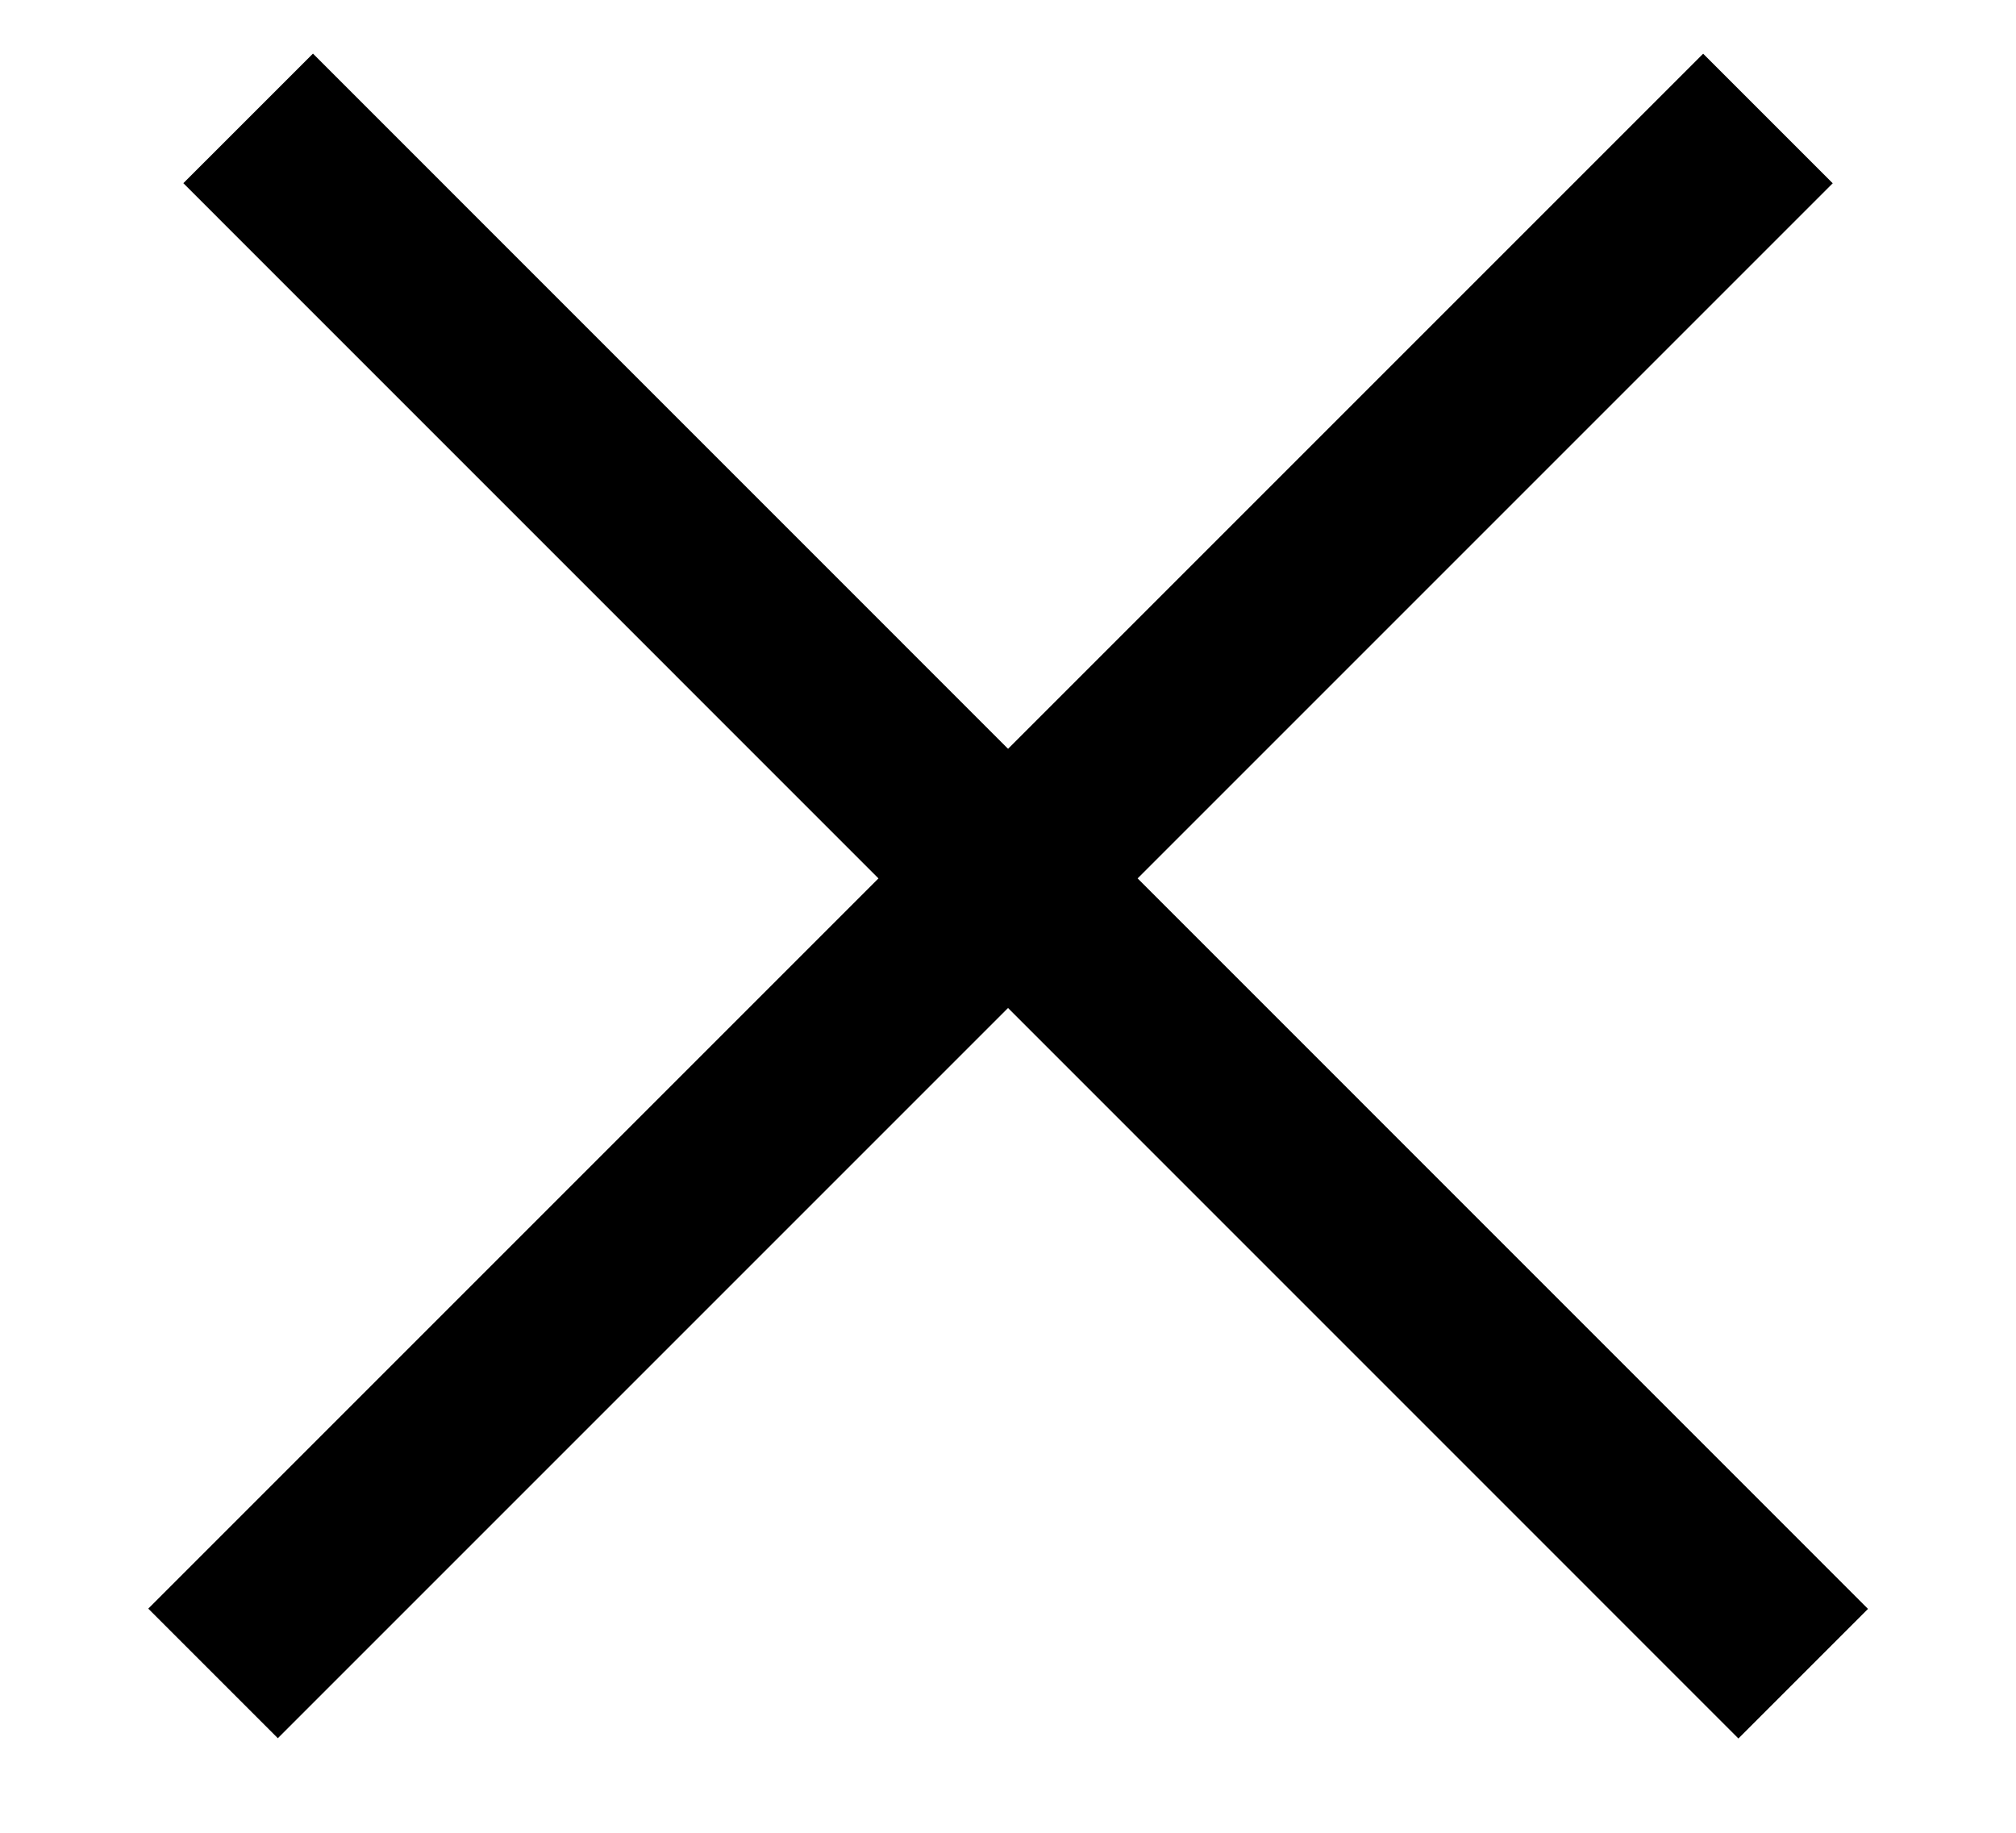 <?xml version="1.0" encoding="UTF-8"?> <svg xmlns="http://www.w3.org/2000/svg" width="11" height="10" viewBox="0 0 11 10" fill="none"><line x1="1.354" y1="0.646" x2="9.839" y2="9.132" stroke="black"></line><line y1="-0.5" x2="12" y2="-0.5" transform="matrix(-0.707 0.707 0.707 0.707 10 1)" stroke="black"></line></svg> 